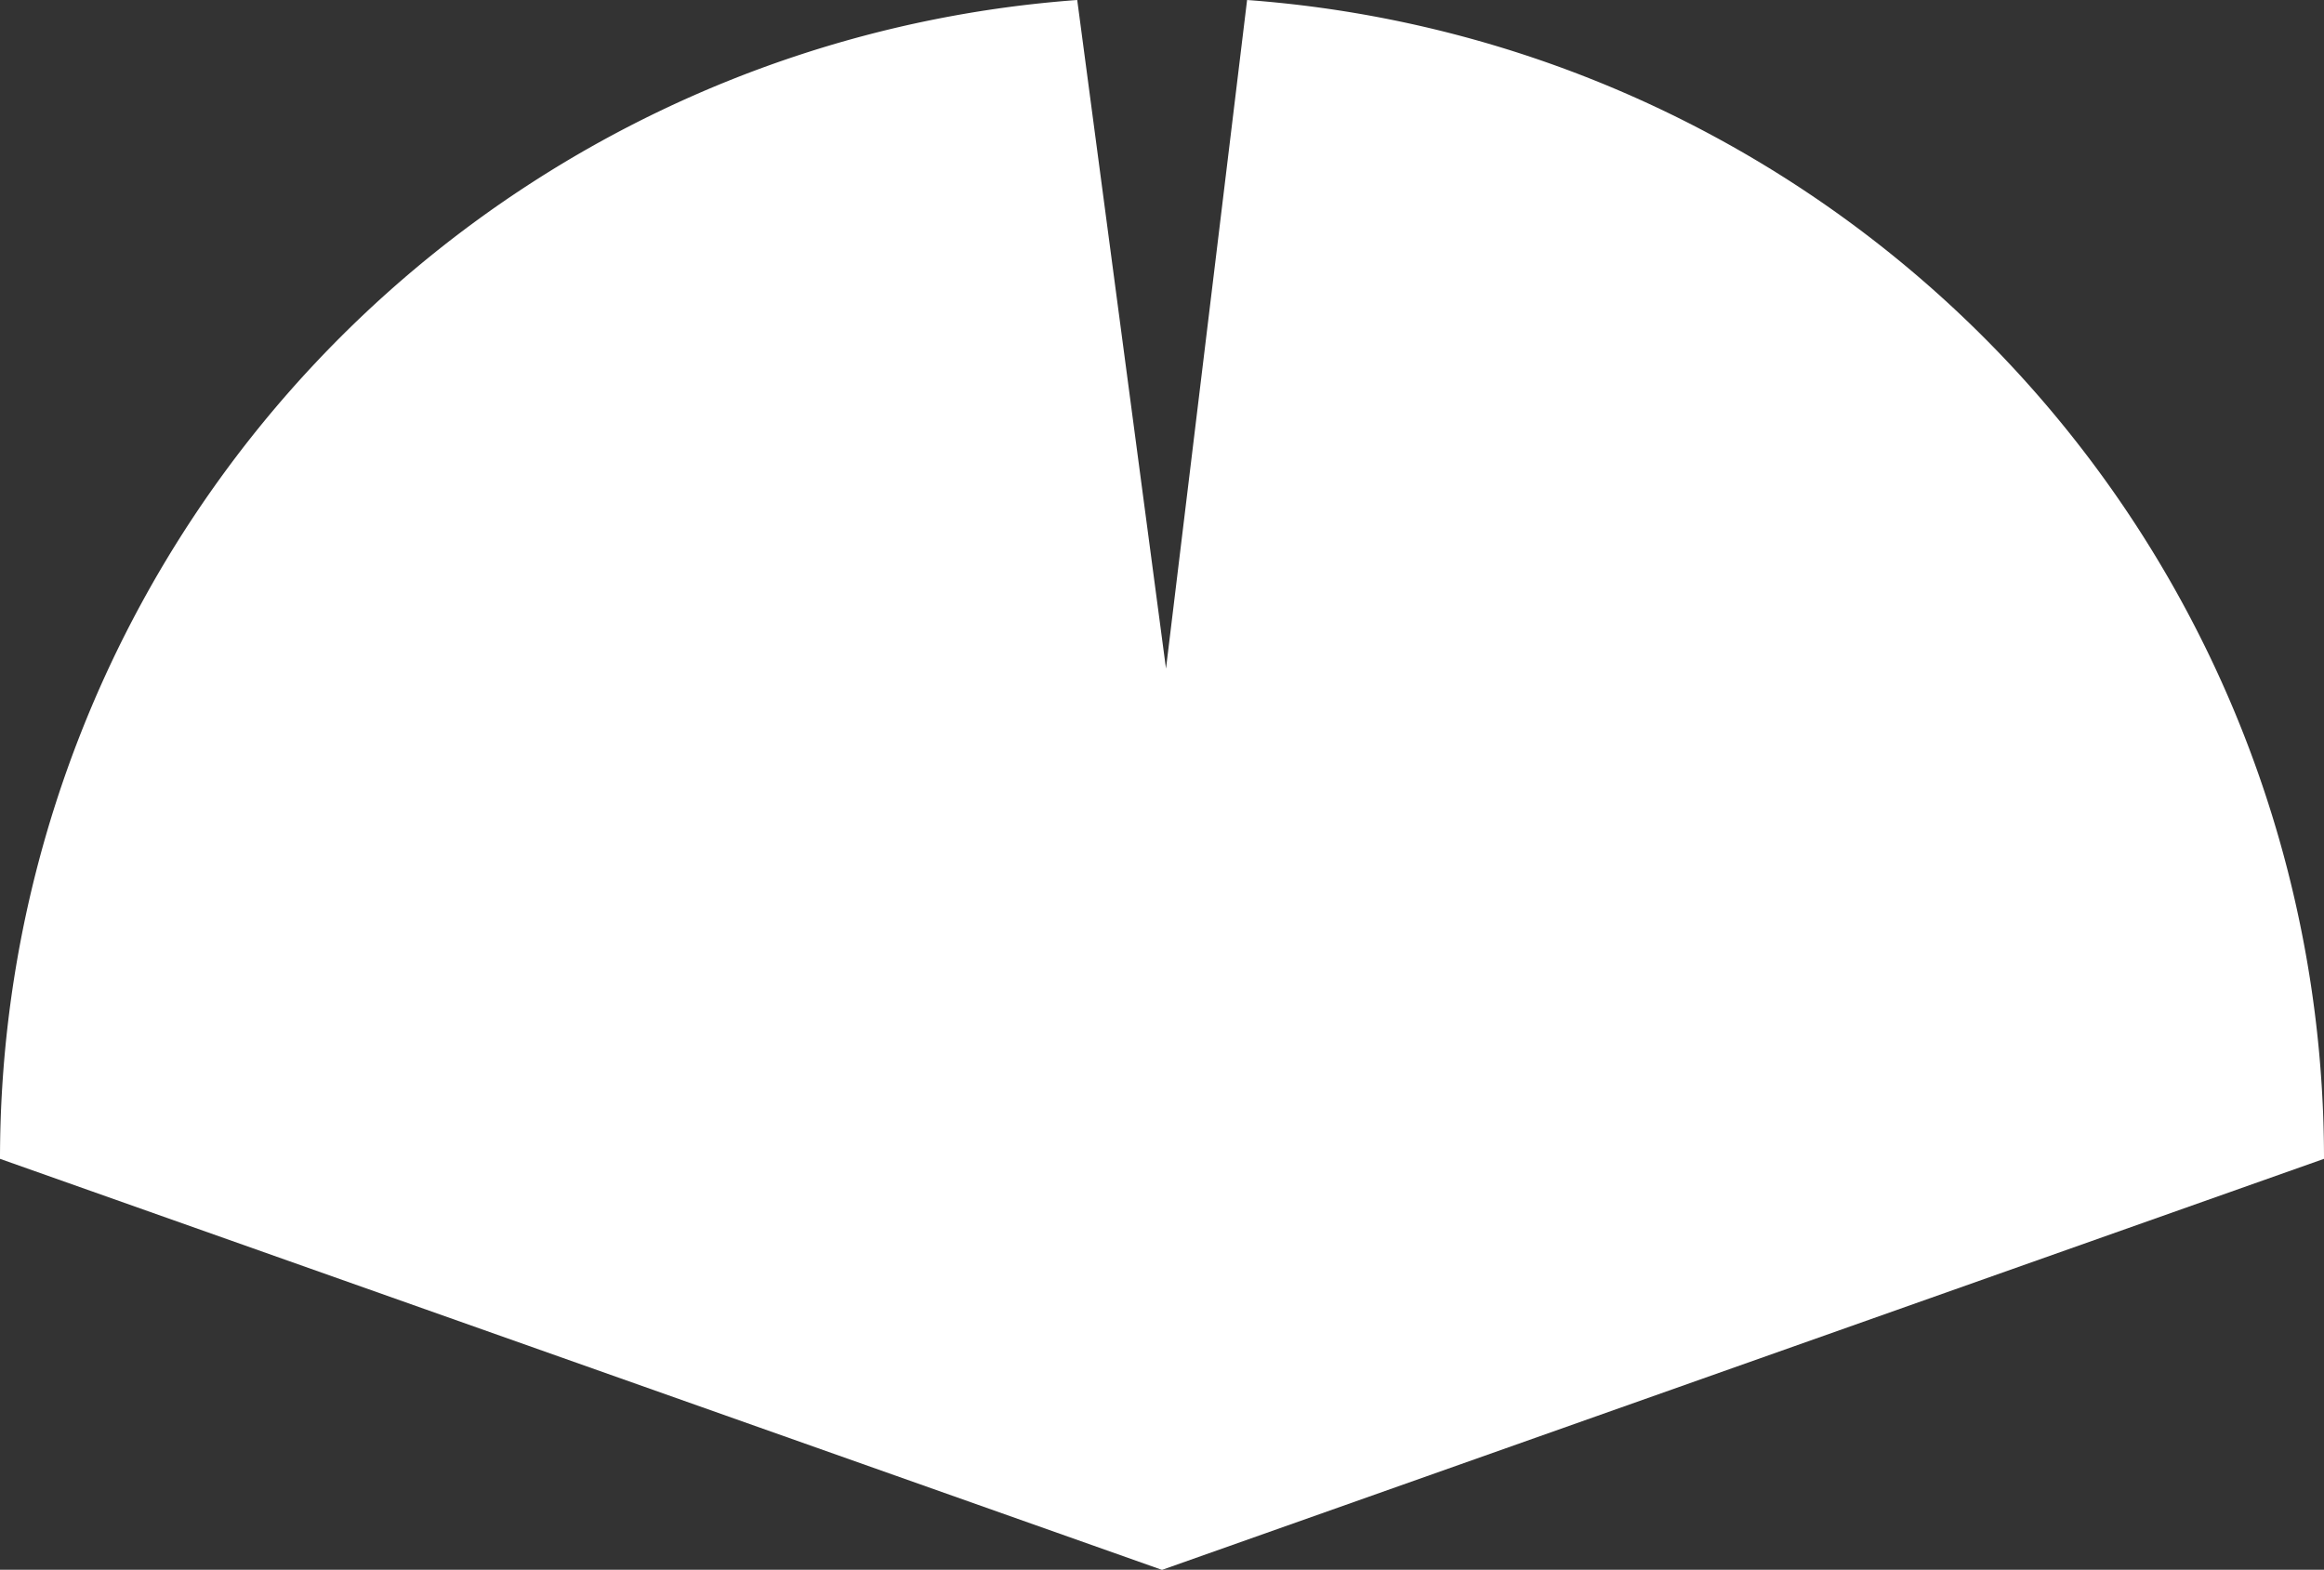 <svg xmlns="http://www.w3.org/2000/svg" width="75" height="50.663" viewBox="0 0 75 50.663">
  <rect x="0" y="0" width="75" height="50.663" fill="#333333" stroke="none"/>
  <path id="picto_seres" data-name="picto seres" d="M40.572,0,37.955,21.578,35.09,0A37.5,37.5,0,0,0,.326,37.4l37.5,13.266L75.326,37.4A37.5,37.5,0,0,0,40.572,0" transform="translate(-0.326)" fill="#fff"/>
</svg>
